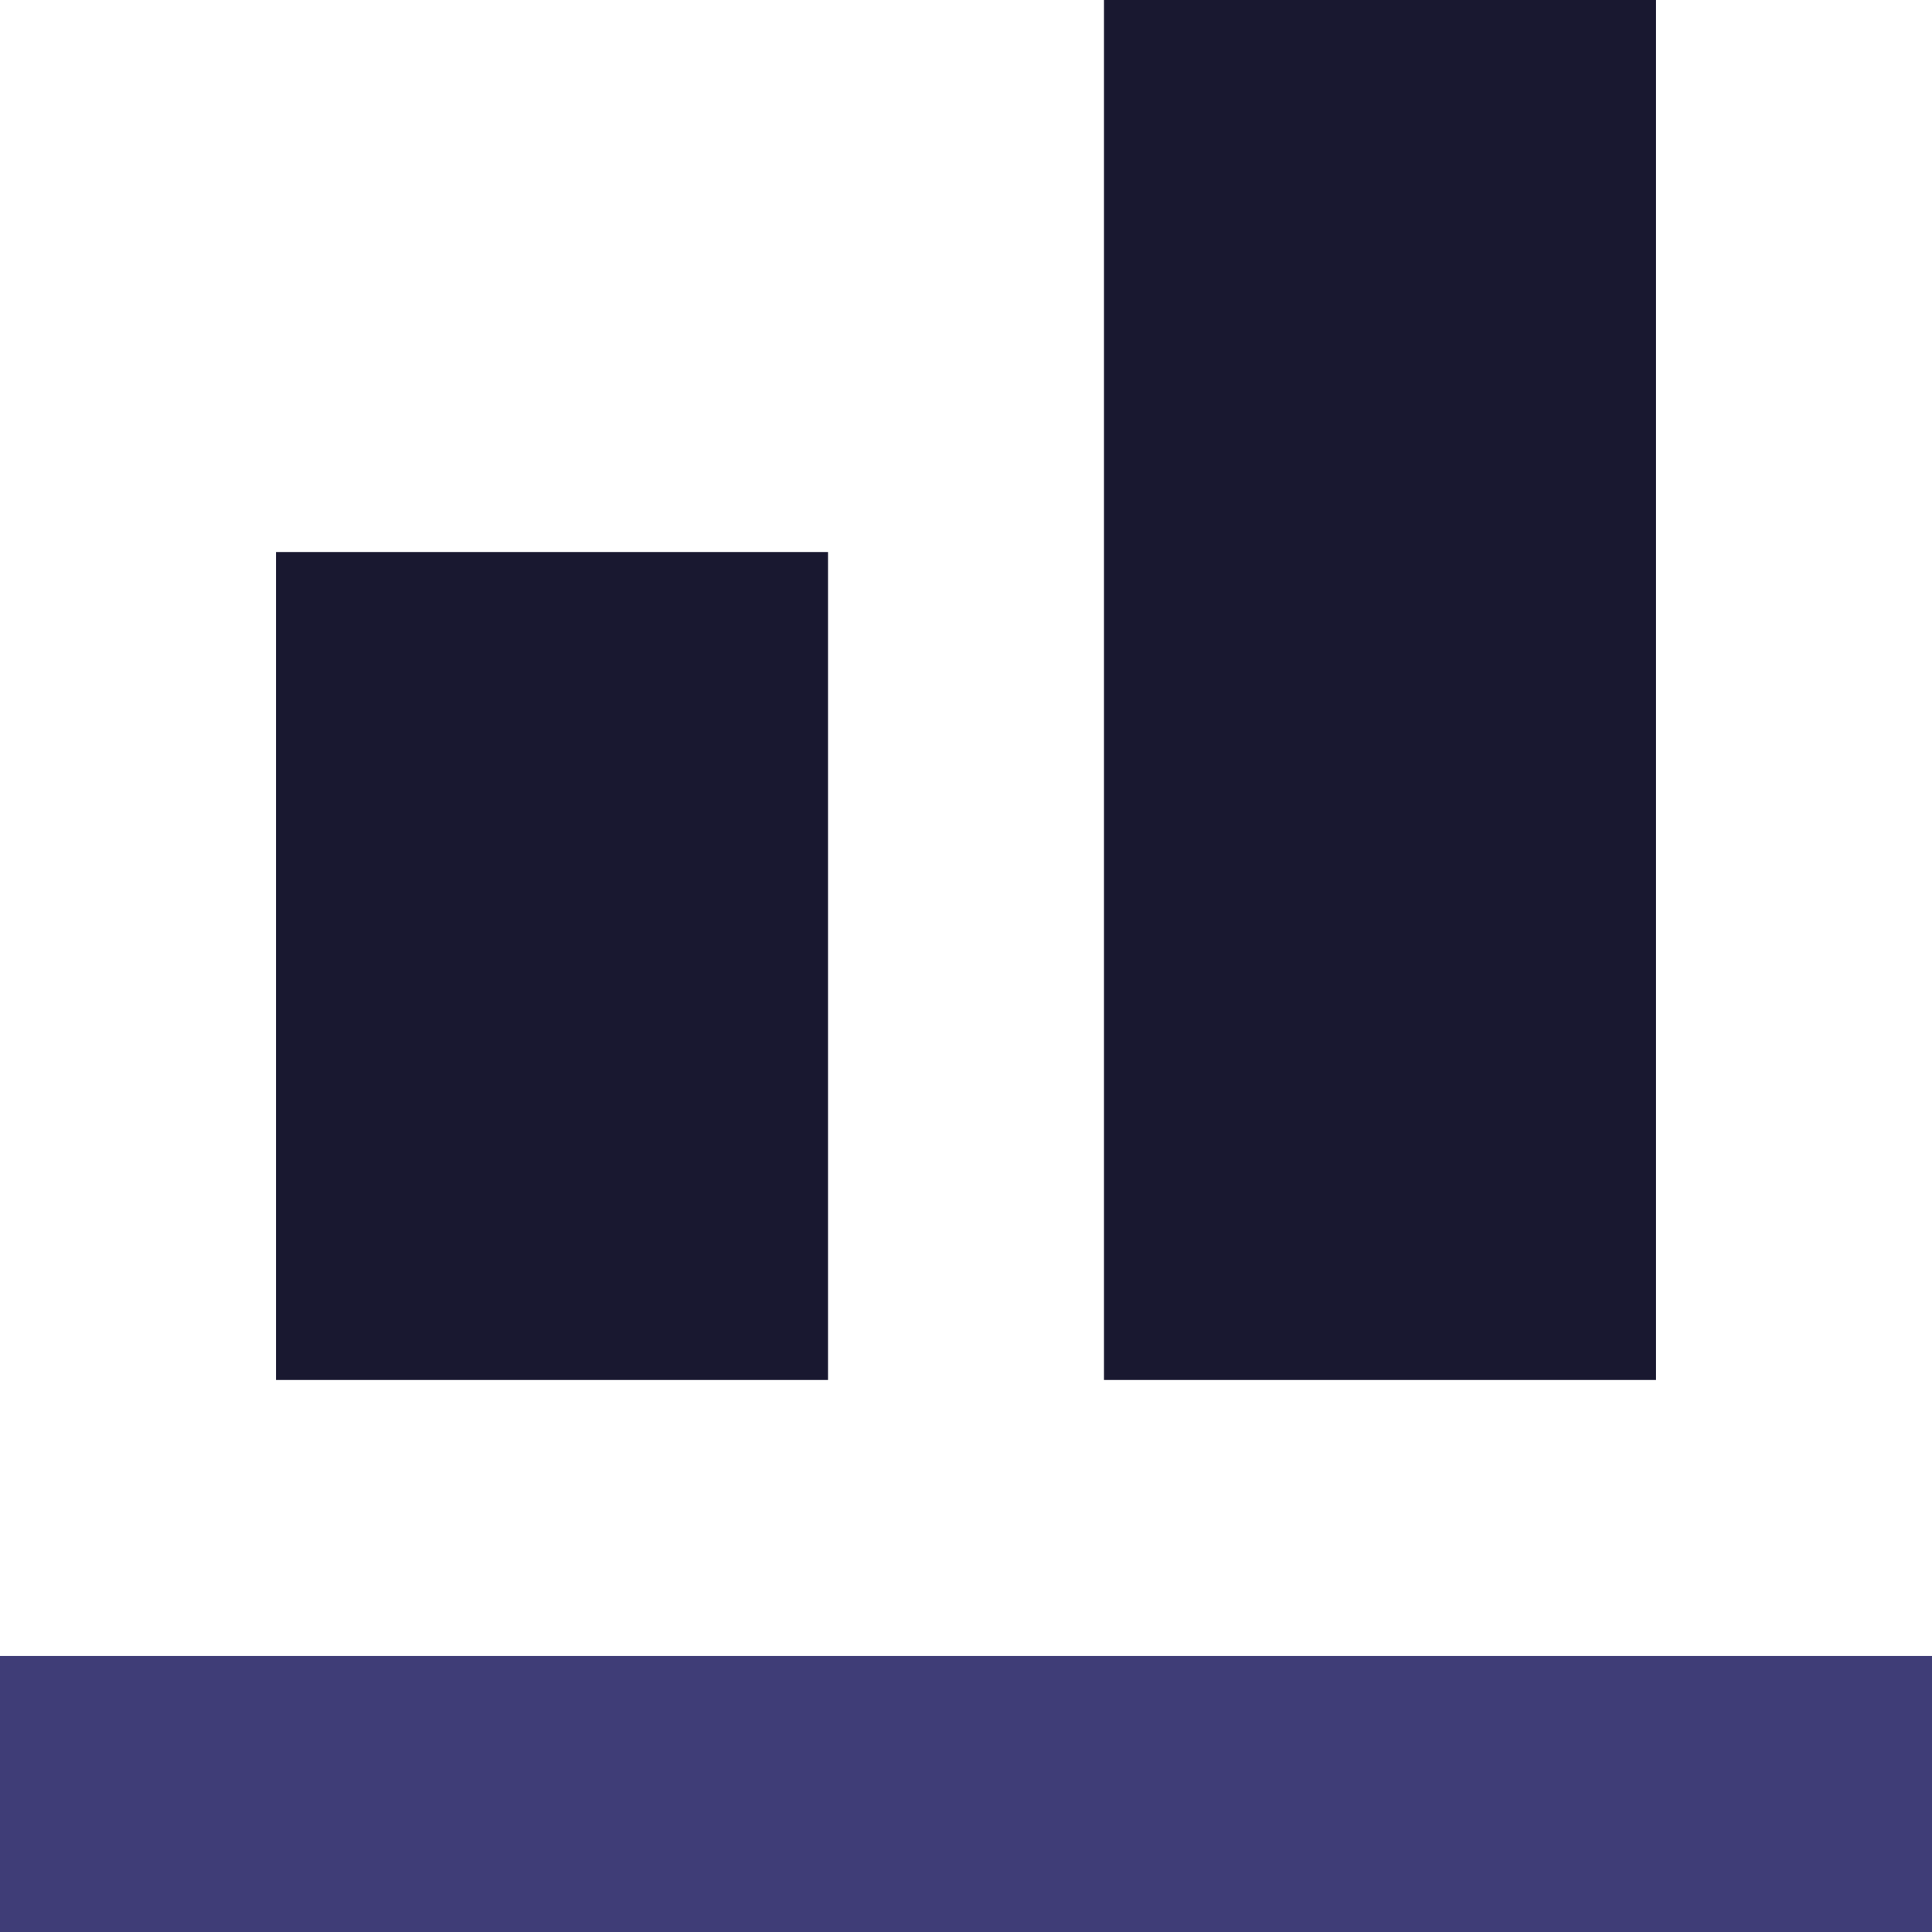 <?xml version="1.0" encoding="UTF-8"?>
<!DOCTYPE svg PUBLIC "-//W3C//DTD SVG 1.1//EN" "http://www.w3.org/Graphics/SVG/1.1/DTD/svg11.dtd">
<!-- Creator: CorelDRAW -->
<svg xmlns="http://www.w3.org/2000/svg" xml:space="preserve" width="0.5in" height="0.5in" version="1.1" style="shape-rendering:geometricPrecision; text-rendering:geometricPrecision; image-rendering:optimizeQuality; fill-rule:evenodd; clip-rule:evenodd"
viewBox="0 0 500 500"
 xmlns:xlink="http://www.w3.org/1999/xlink"
 xmlns:xodm="http://www.corel.com/coreldraw/odm/2003">
 <defs>
  <style type="text/css">
   <![CDATA[
    .fil0 {fill:#191830;fill-rule:nonzero}
    .fil1 {fill:#3F3D77;fill-rule:nonzero}
   ]]>
  </style>
 </defs>
 <g id="Layer_x0020_1">
  <polygon class="fil0" points="428.57,357.14 428.57,0 285.71,0 285.71,357.14 "/>
  <polygon class="fil1" points="500,500 500,428.57 -0,428.57 -0,500 "/>
  <polygon class="fil0" points="214.29,142.86 214.29,357.14 71.43,357.14 71.43,142.86 "/>
 </g>
</svg>